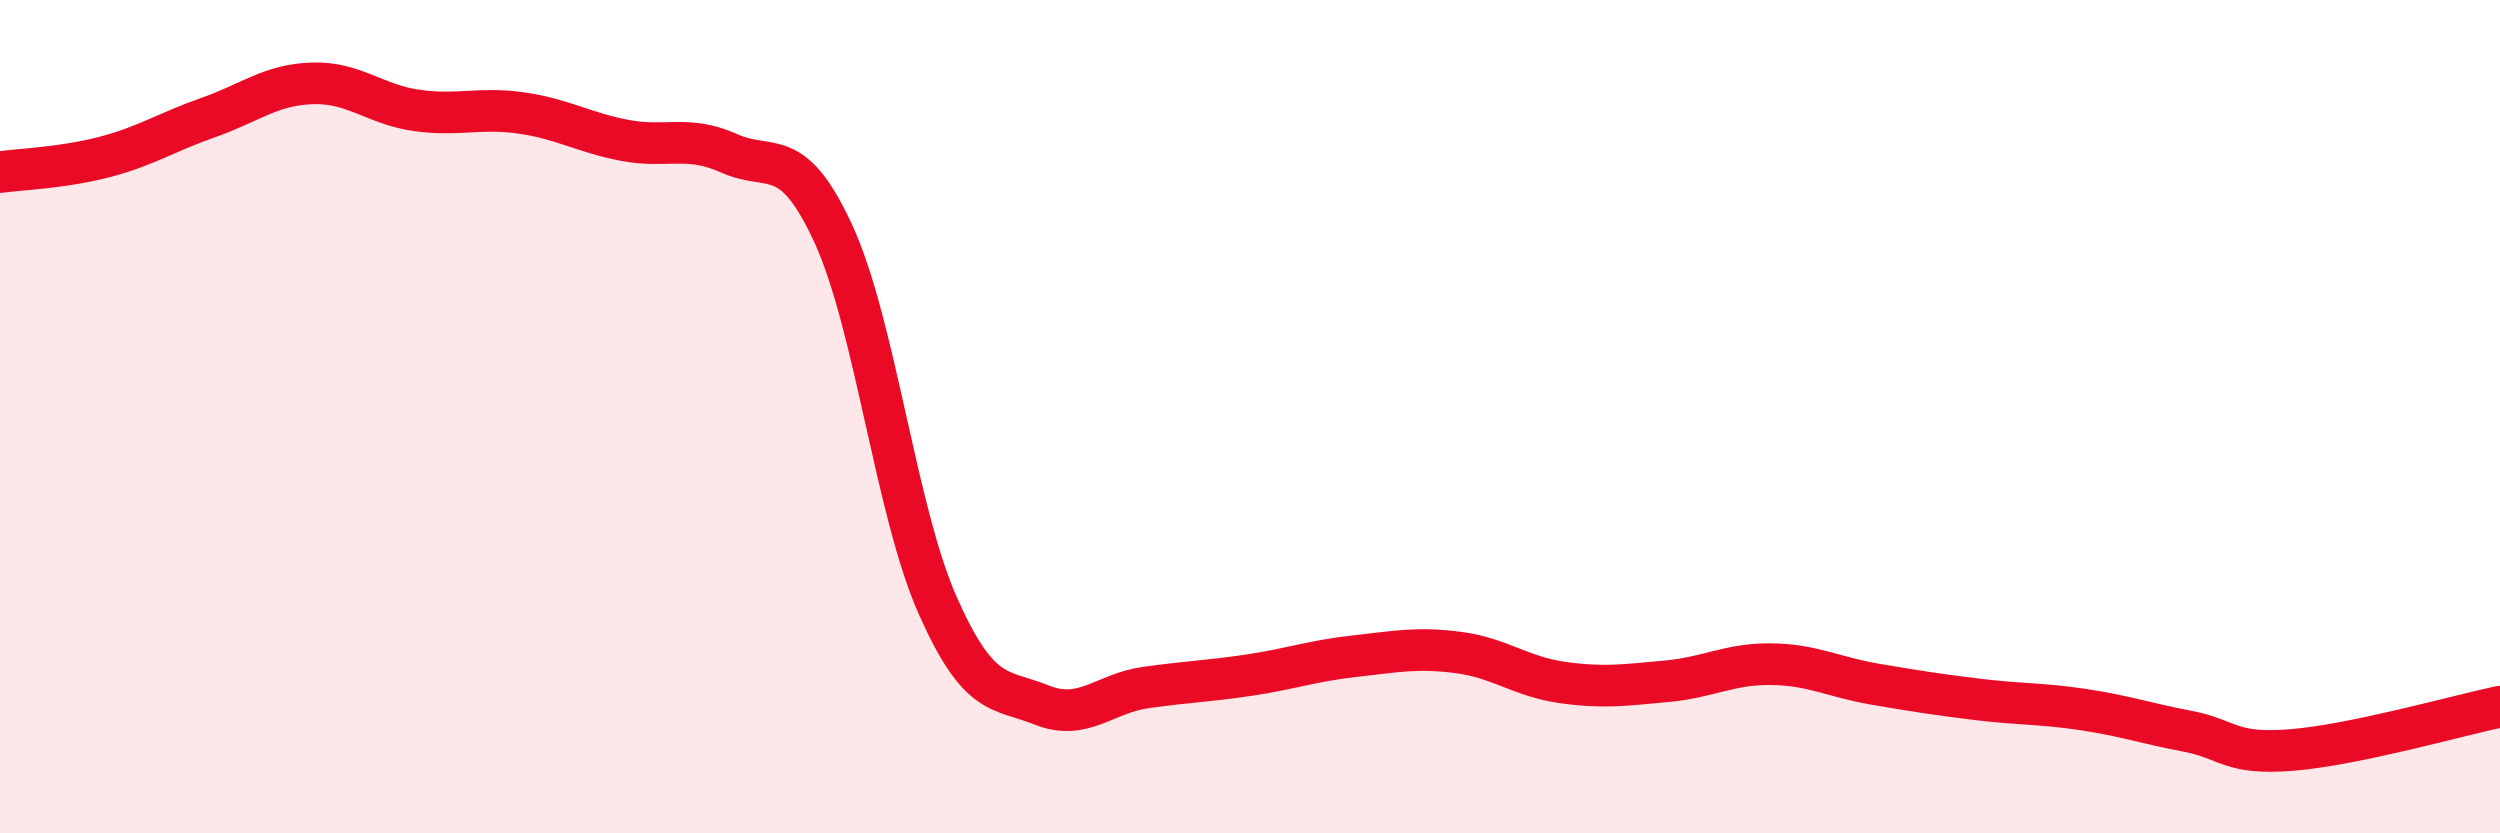 
    <svg width="60" height="20" viewBox="0 0 60 20" xmlns="http://www.w3.org/2000/svg">
      <path
        d="M 0,4.13 C 0.5,4.06 1.5,4.03 2.5,3.77 C 3.5,3.51 4,3.17 5,2.82 C 6,2.47 6.5,2.03 7.5,2 C 8.5,1.97 9,2.51 10,2.65 C 11,2.79 11.5,2.57 12.5,2.71 C 13.5,2.85 14,3.18 15,3.37 C 16,3.56 16.5,3.23 17.5,3.68 C 18.5,4.13 19,3.44 20,5.61 C 21,7.78 21.5,12.26 22.5,14.52 C 23.5,16.78 24,16.52 25,16.92 C 26,17.32 26.5,16.64 27.5,16.5 C 28.5,16.36 29,16.35 30,16.2 C 31,16.05 31.5,15.86 32.5,15.75 C 33.5,15.64 34,15.53 35,15.66 C 36,15.79 36.5,16.24 37.5,16.38 C 38.5,16.52 39,16.44 40,16.35 C 41,16.26 41.5,15.93 42.5,15.94 C 43.5,15.95 44,16.25 45,16.42 C 46,16.59 46.5,16.67 47.5,16.79 C 48.5,16.91 49,16.88 50,17.03 C 51,17.18 51.5,17.36 52.5,17.55 C 53.5,17.74 53.5,18.12 55,18 C 56.5,17.88 59,17.17 60,16.96L60 20L0 20Z"
        fill="#EB0A25"
        opacity="0.1"
        stroke-linecap="round"
        stroke-linejoin="round"
      />
      <path
        d="M 0,4.13 C 0.5,4.06 1.5,4.03 2.5,3.77 C 3.5,3.51 4,3.17 5,2.82 C 6,2.47 6.5,2.03 7.5,2 C 8.5,1.97 9,2.51 10,2.65 C 11,2.79 11.5,2.57 12.5,2.71 C 13.5,2.85 14,3.18 15,3.37 C 16,3.56 16.5,3.23 17.5,3.68 C 18.5,4.13 19,3.44 20,5.61 C 21,7.78 21.5,12.26 22.5,14.52 C 23.5,16.78 24,16.52 25,16.92 C 26,17.32 26.5,16.64 27.5,16.5 C 28.5,16.36 29,16.35 30,16.2 C 31,16.05 31.5,15.86 32.5,15.75 C 33.5,15.64 34,15.53 35,15.66 C 36,15.79 36.5,16.24 37.5,16.38 C 38.5,16.52 39,16.44 40,16.35 C 41,16.26 41.5,15.93 42.5,15.94 C 43.5,15.95 44,16.25 45,16.42 C 46,16.59 46.5,16.67 47.5,16.79 C 48.5,16.91 49,16.88 50,17.03 C 51,17.18 51.5,17.36 52.5,17.55 C 53.5,17.74 53.5,18.12 55,18 C 56.5,17.88 59,17.17 60,16.96"
        stroke="#EB0A25"
        stroke-width="1"
        fill="none"
        stroke-linecap="round"
        stroke-linejoin="round"
      />
    </svg>
  